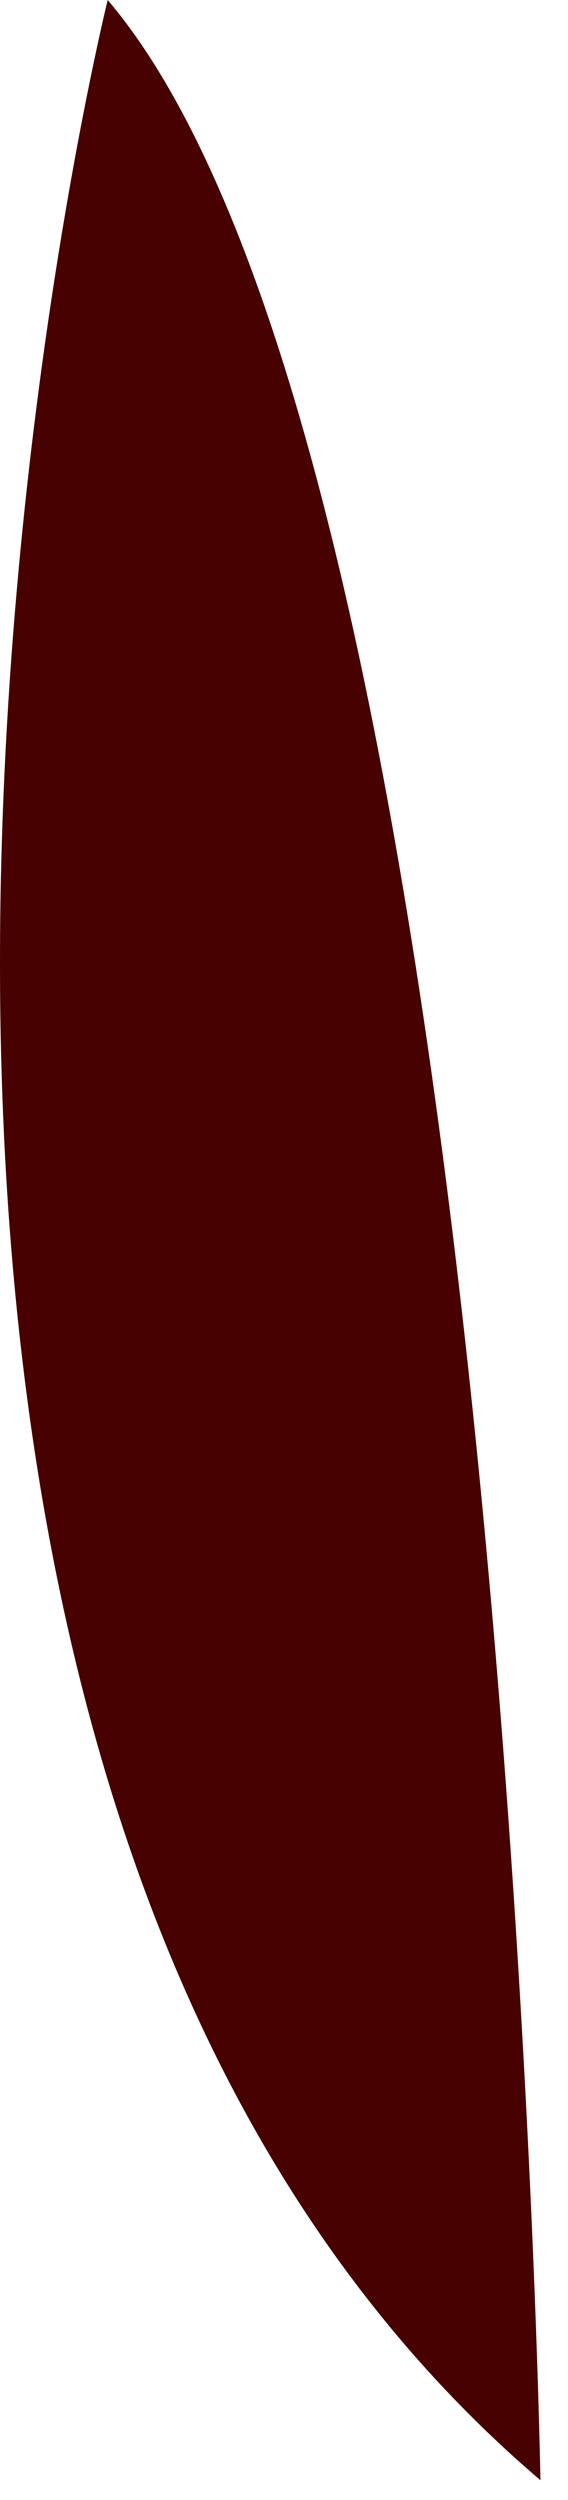<?xml version="1.0" encoding="utf-8"?>
<svg xmlns="http://www.w3.org/2000/svg" fill="none" height="100%" overflow="visible" preserveAspectRatio="none" style="display: block;" viewBox="0 0 20 88" width="100%">
<path d="M19.03 87.305C19.03 87.305 17.8 16.468 3.792 0C3.792 0 -11.399 61.35 19.03 87.305Z" fill="#470101" id="Vector"/>
</svg>